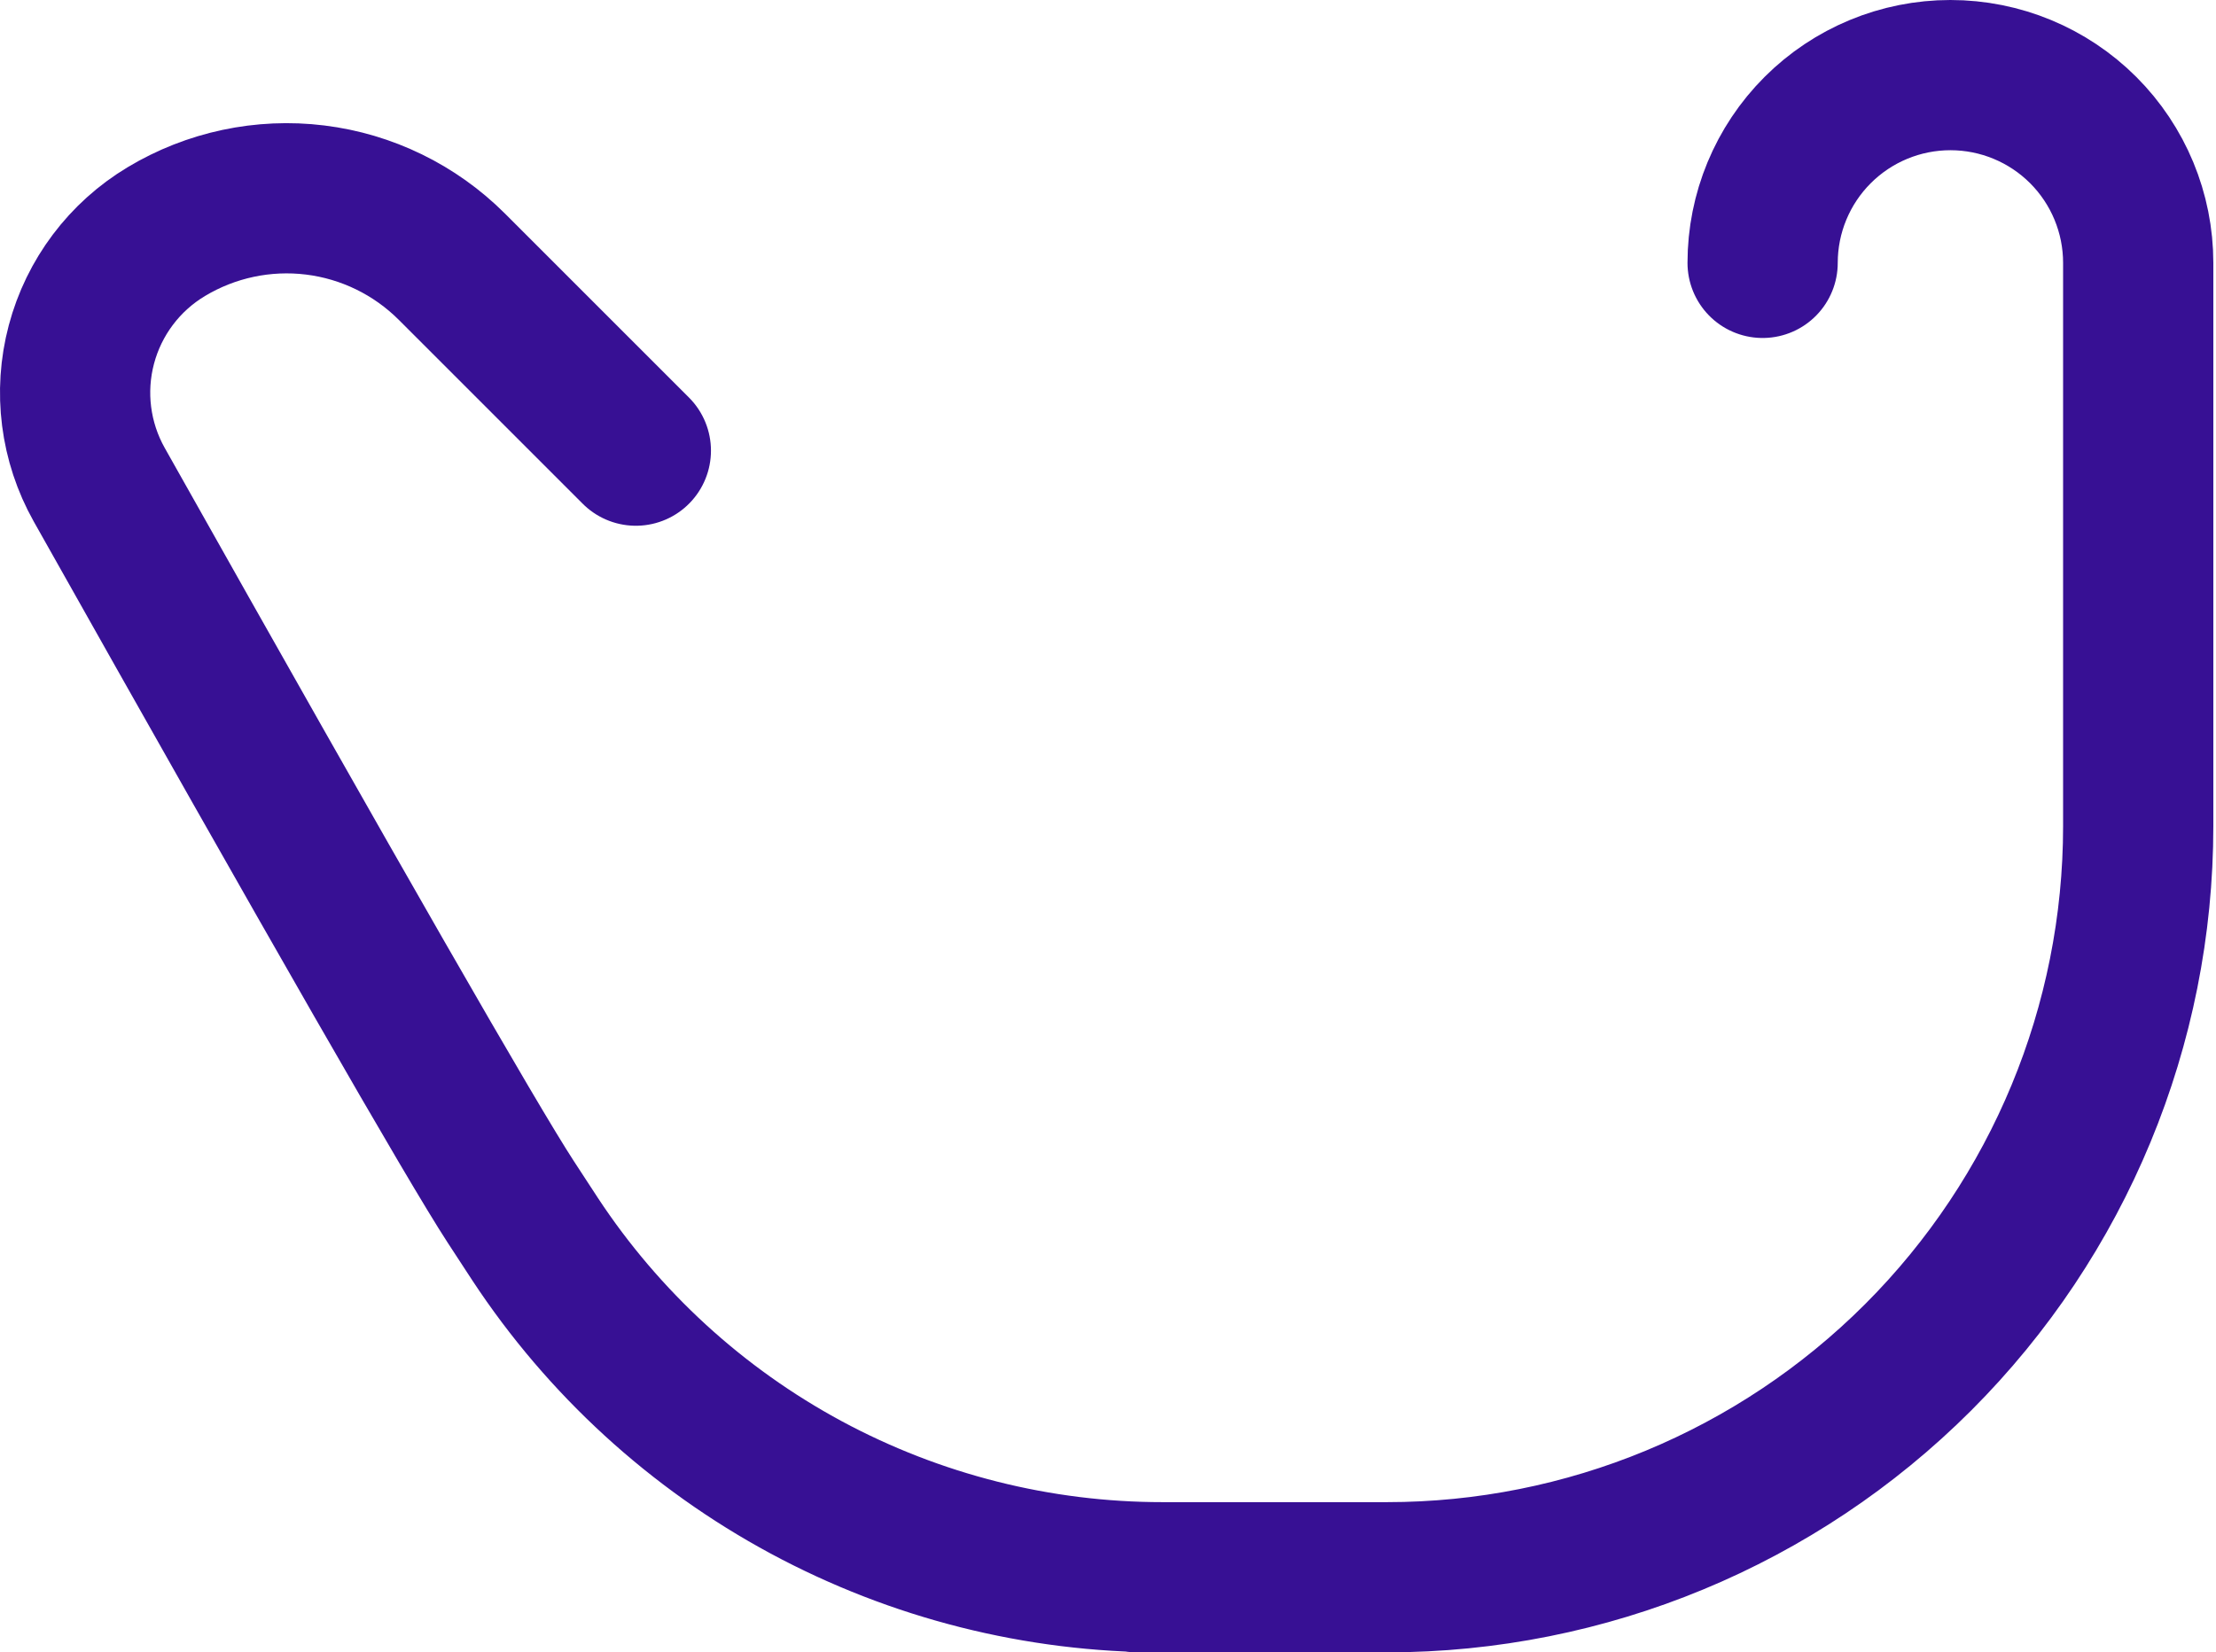 <?xml version="1.0" encoding="utf-8"?>
<svg xmlns="http://www.w3.org/2000/svg" fill="none" height="100%" overflow="visible" preserveAspectRatio="none" style="display: block;" viewBox="0 0 59 44" width="100%">
<path d="M46.929 7C46.929 5.674 47.456 4.402 48.394 3.464C49.331 2.527 50.603 2 51.929 2C53.255 2 54.527 2.527 55.465 3.464C56.402 4.402 56.929 5.674 56.929 7V22C56.929 27.304 54.822 32.391 51.071 36.142C47.32 39.893 42.233 42 36.929 42H30.262H30.956C27.643 42.001 24.383 41.178 21.467 39.608C18.551 38.037 16.071 35.766 14.249 33L13.596 32C12.556 30.403 8.906 24.04 2.642 12.907C2.004 11.772 1.833 10.432 2.167 9.174C2.501 7.915 3.312 6.836 4.429 6.167C5.619 5.453 7.013 5.157 8.39 5.326C9.766 5.495 11.047 6.12 12.029 7.1L16.929 12" id="Vector" stroke="#371094" stroke-linecap="round" stroke-linejoin="round" stroke-width="4"/>
</svg>